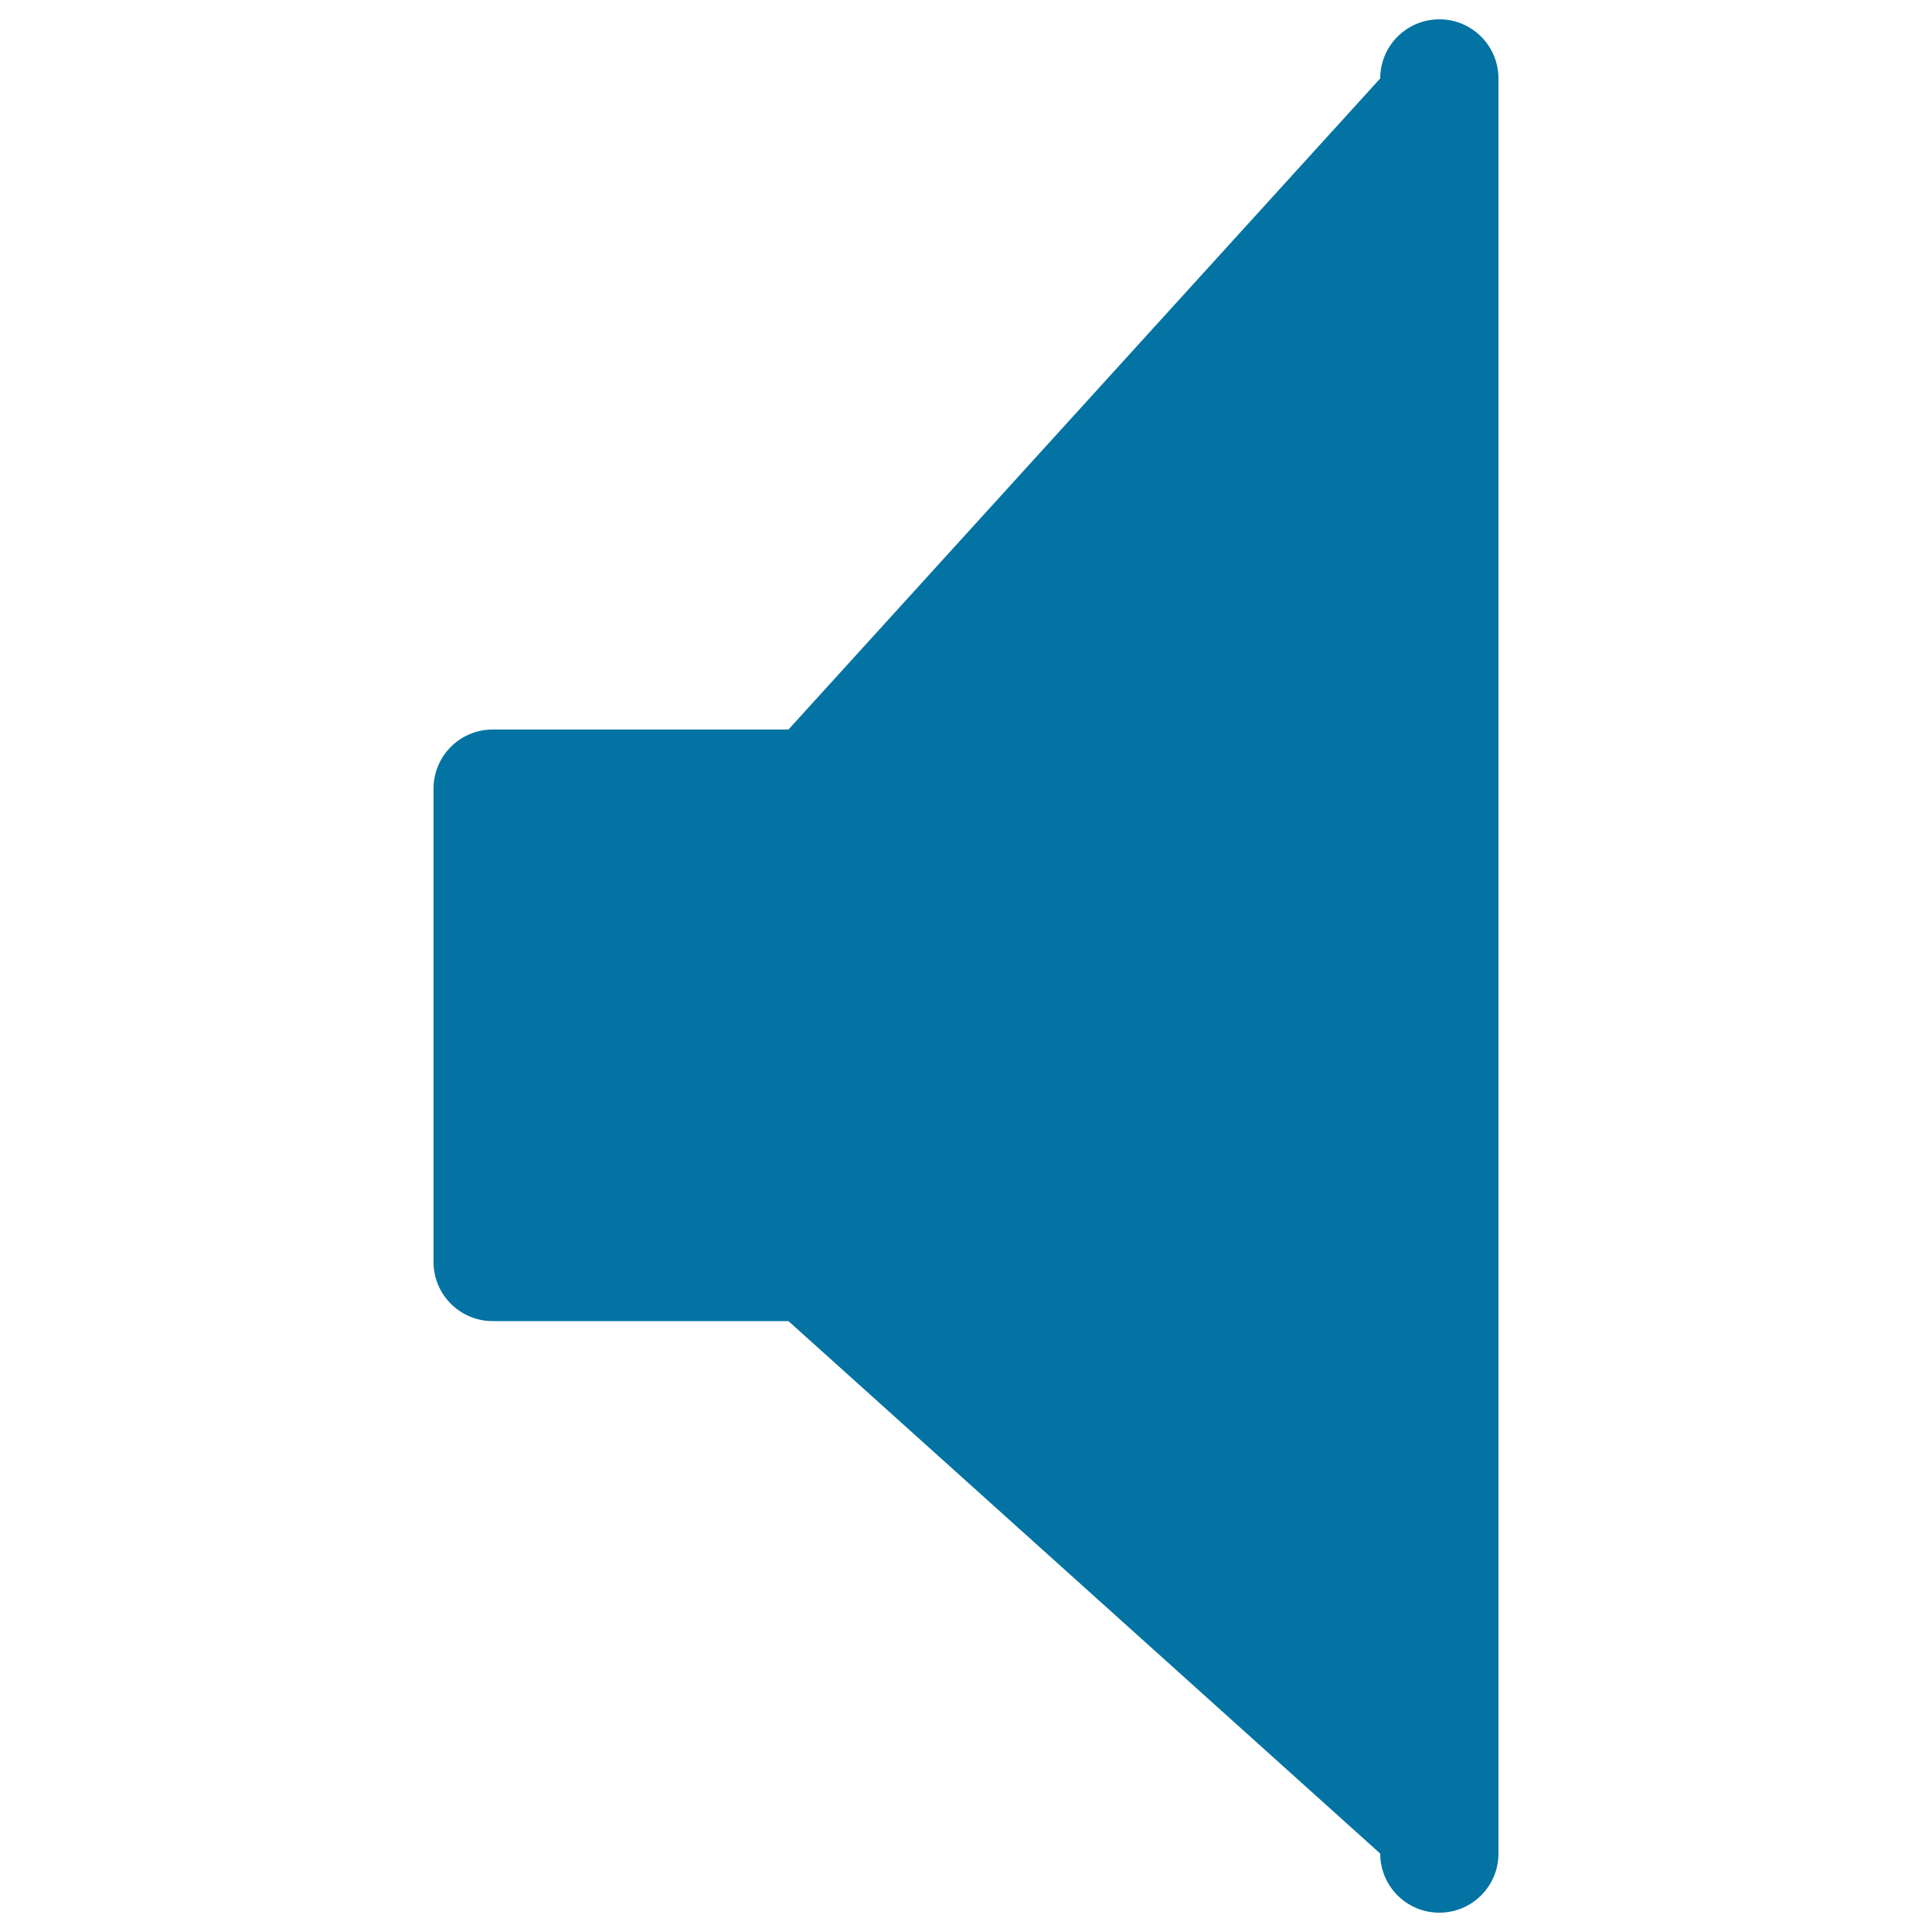 <svg xmlns="http://www.w3.org/2000/svg" viewBox="0 0 1000 1000" style="fill:#0273a2">
<title>Volume Mute Speaker Media Control SVG icon</title>
<g><path d="M745,990L745,990c-16.9,0-30.6-13.7-30.6-30.6L408.1,683.8H255c-16.9,0-30.6-13.7-30.6-30.6v-245c0-16.9,13.7-30.6,30.6-30.6h153.1L714.4,40.6c0-16.9,13.7-30.6,30.6-30.6l0,0c16.9,0,30.6,13.7,30.6,30.6v918.8C775.6,976.3,761.9,990,745,990z"/></g>
</svg>